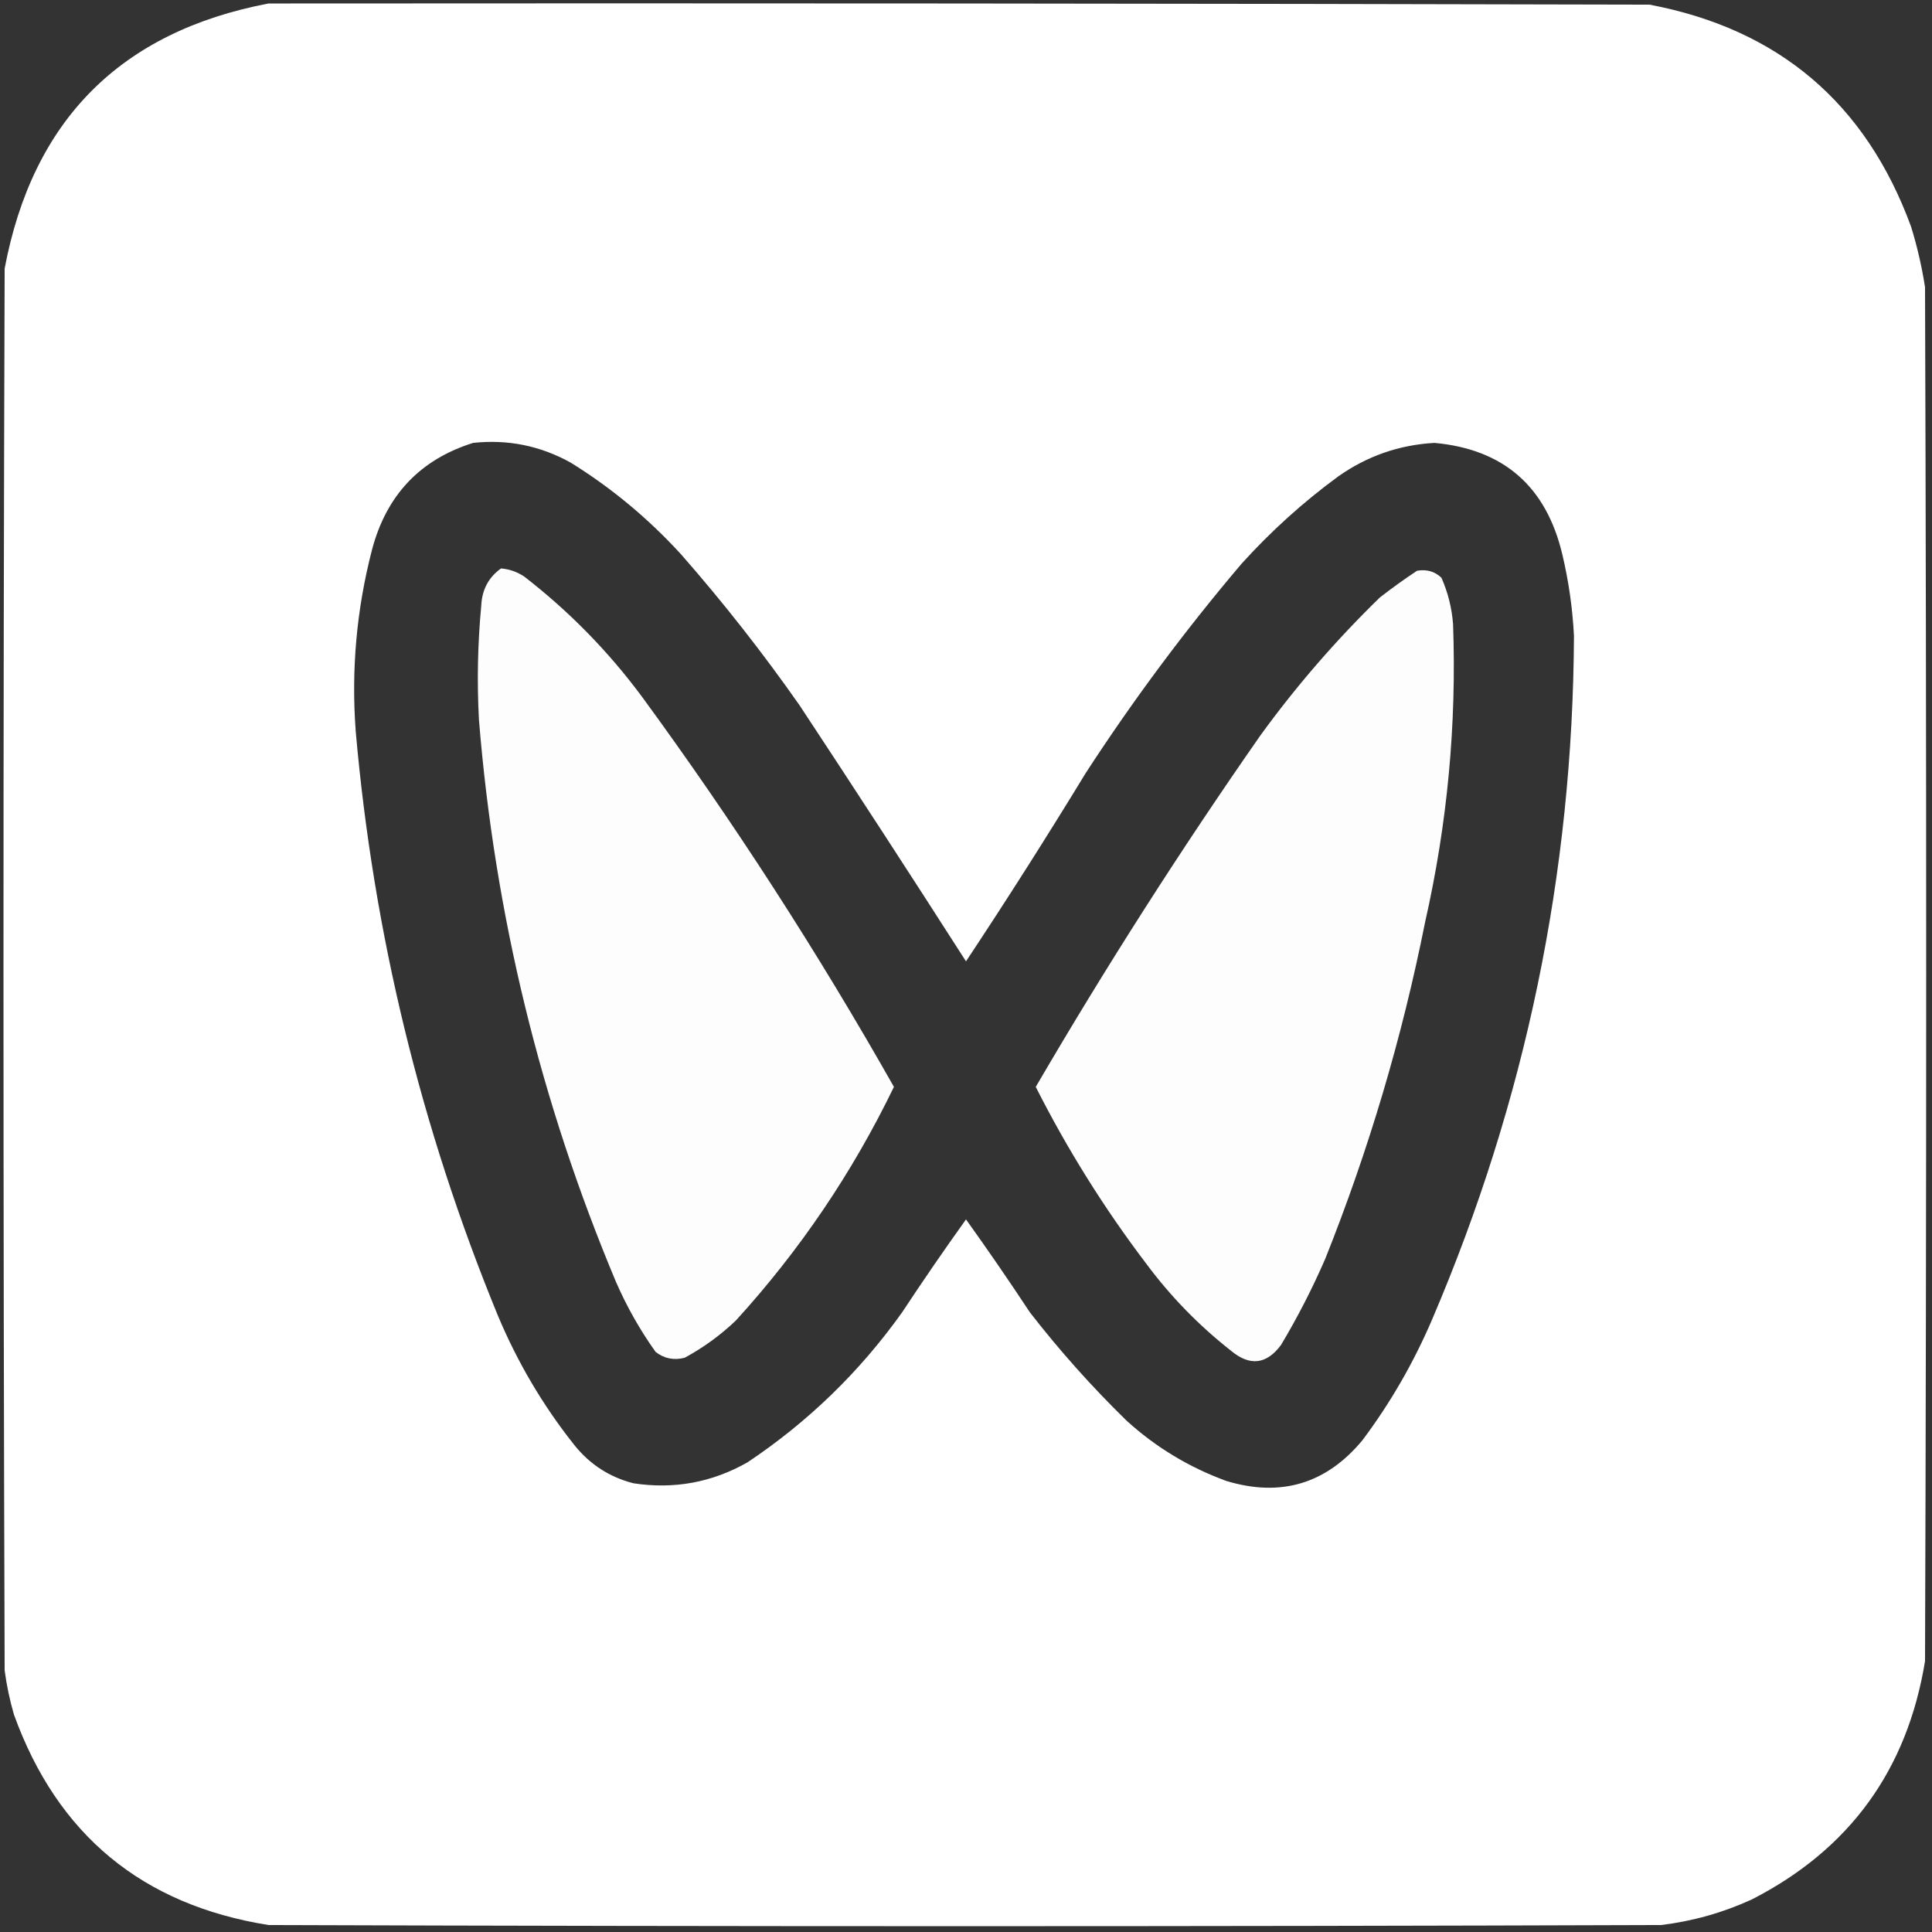 <?xml version="1.0" encoding="UTF-8"?>
<!DOCTYPE svg PUBLIC "-//W3C//DTD SVG 1.1//EN" "http://www.w3.org/Graphics/SVG/1.1/DTD/svg11.dtd">
<svg xmlns="http://www.w3.org/2000/svg" version="1.1" width="831px" height="831px" style="shape-rendering:geometricPrecision; text-rendering:geometricPrecision; image-rendering:optimizeQuality; fill-rule:evenodd; clip-rule:evenodd" xmlns:xlink="http://www.w3.org/1999/xlink">
<rect width="100%" height="100%" fill="#333333" stroke="none"/>
<g><path style="opacity:0.997" fill="#fefffe" d="M 115.5,1.5 C 313.5,1.333 511.5,1.5 709.5,2C 765.014,12.507 802.514,44.34 822,97.5C 824.63,106.021 826.63,114.687 828,123.5C 828.667,320.5 828.667,517.5 828,714.5C 820.359,761.324 795.526,795.49 753.5,817C 741.076,822.69 728.076,826.356 714.5,828C 514.833,828.667 315.167,828.667 115.5,828C 61.185,819.349 24.685,789.183 6,737.5C 4.191,731.263 2.857,724.93 2,718.5C 1.333,517.5 1.333,316.5 2,115.5C 14.041,51.626 51.874,13.626 115.5,1.5 Z M 203.5,190.5 C 218.416,188.896 232.416,191.73 245.5,199C 263.085,209.905 278.918,223.072 293,238.5C 311.206,259.259 328.206,280.926 344,303.5C 368.096,340.033 391.929,376.699 415.5,413.5C 433.152,386.875 450.319,359.875 467,332.5C 487.407,301.089 509.741,271.089 534,242.5C 546.639,228.521 560.472,216.021 575.5,205C 587.954,196.182 601.787,191.349 617,190.5C 646.735,193.224 665.068,209.224 672,238.5C 674.731,250.011 676.397,261.678 677,273.5C 676.513,375.601 656.18,473.601 616,567.5C 608.021,586.141 598.021,603.474 586,619.5C 570.413,638.25 550.913,644.083 527.5,637C 511.403,631.124 497.07,622.457 484.5,611C 469.554,596.393 455.721,580.893 443,564.5C 434.068,550.956 424.901,537.622 415.5,524.5C 406.099,537.622 396.932,550.956 388,564.5C 369.749,590.085 347.582,611.585 321.5,629C 306.238,637.652 289.905,640.652 272.5,638C 262.195,635.375 253.695,629.875 247,621.5C 233.48,604.48 222.48,585.814 214,565.5C 180.946,484.951 160.613,401.284 153,314.5C 151.034,288.09 153.367,262.09 160,236.5C 166.188,212.996 180.688,197.663 203.5,190.5 Z"/></g>
<g><path style="opacity:0.986" fill="#fefffe" d="M 215.5,244.5 C 219.105,244.799 222.439,245.965 225.5,248C 244.705,262.872 261.539,280.038 276,299.5C 315.421,353.327 351.587,409.327 384.5,467.5C 366.674,504.332 344.007,537.832 316.5,568C 309.875,574.312 302.542,579.645 294.5,584C 289.848,585.193 285.681,584.36 282,581.5C 275.321,572.149 269.654,562.149 265,551.5C 232.458,473.998 212.791,393.331 206,309.5C 205.131,293.134 205.464,276.801 207,260.5C 207.313,253.653 210.147,248.319 215.5,244.5 Z"/></g>
<g><path style="opacity:0.986" fill="#fefffe" d="M 609.5,245.5 C 613.603,244.769 617.103,245.769 620,248.5C 622.808,254.87 624.475,261.537 625,268.5C 626.55,311.67 622.55,354.337 613,396.5C 603.105,446.182 588.772,494.515 570,541.5C 564.448,554.272 558.115,566.605 551,578.5C 544.767,586.898 537.601,587.732 529.5,581C 515.647,570.113 503.48,557.613 493,543.5C 474.914,519.68 459.081,494.347 445.5,467.5C 475.67,415.811 507.837,365.477 542,316.5C 557.395,295.266 574.561,275.433 593.5,257C 598.735,252.916 604.069,249.083 609.5,245.5 Z"/></g>
</svg>
